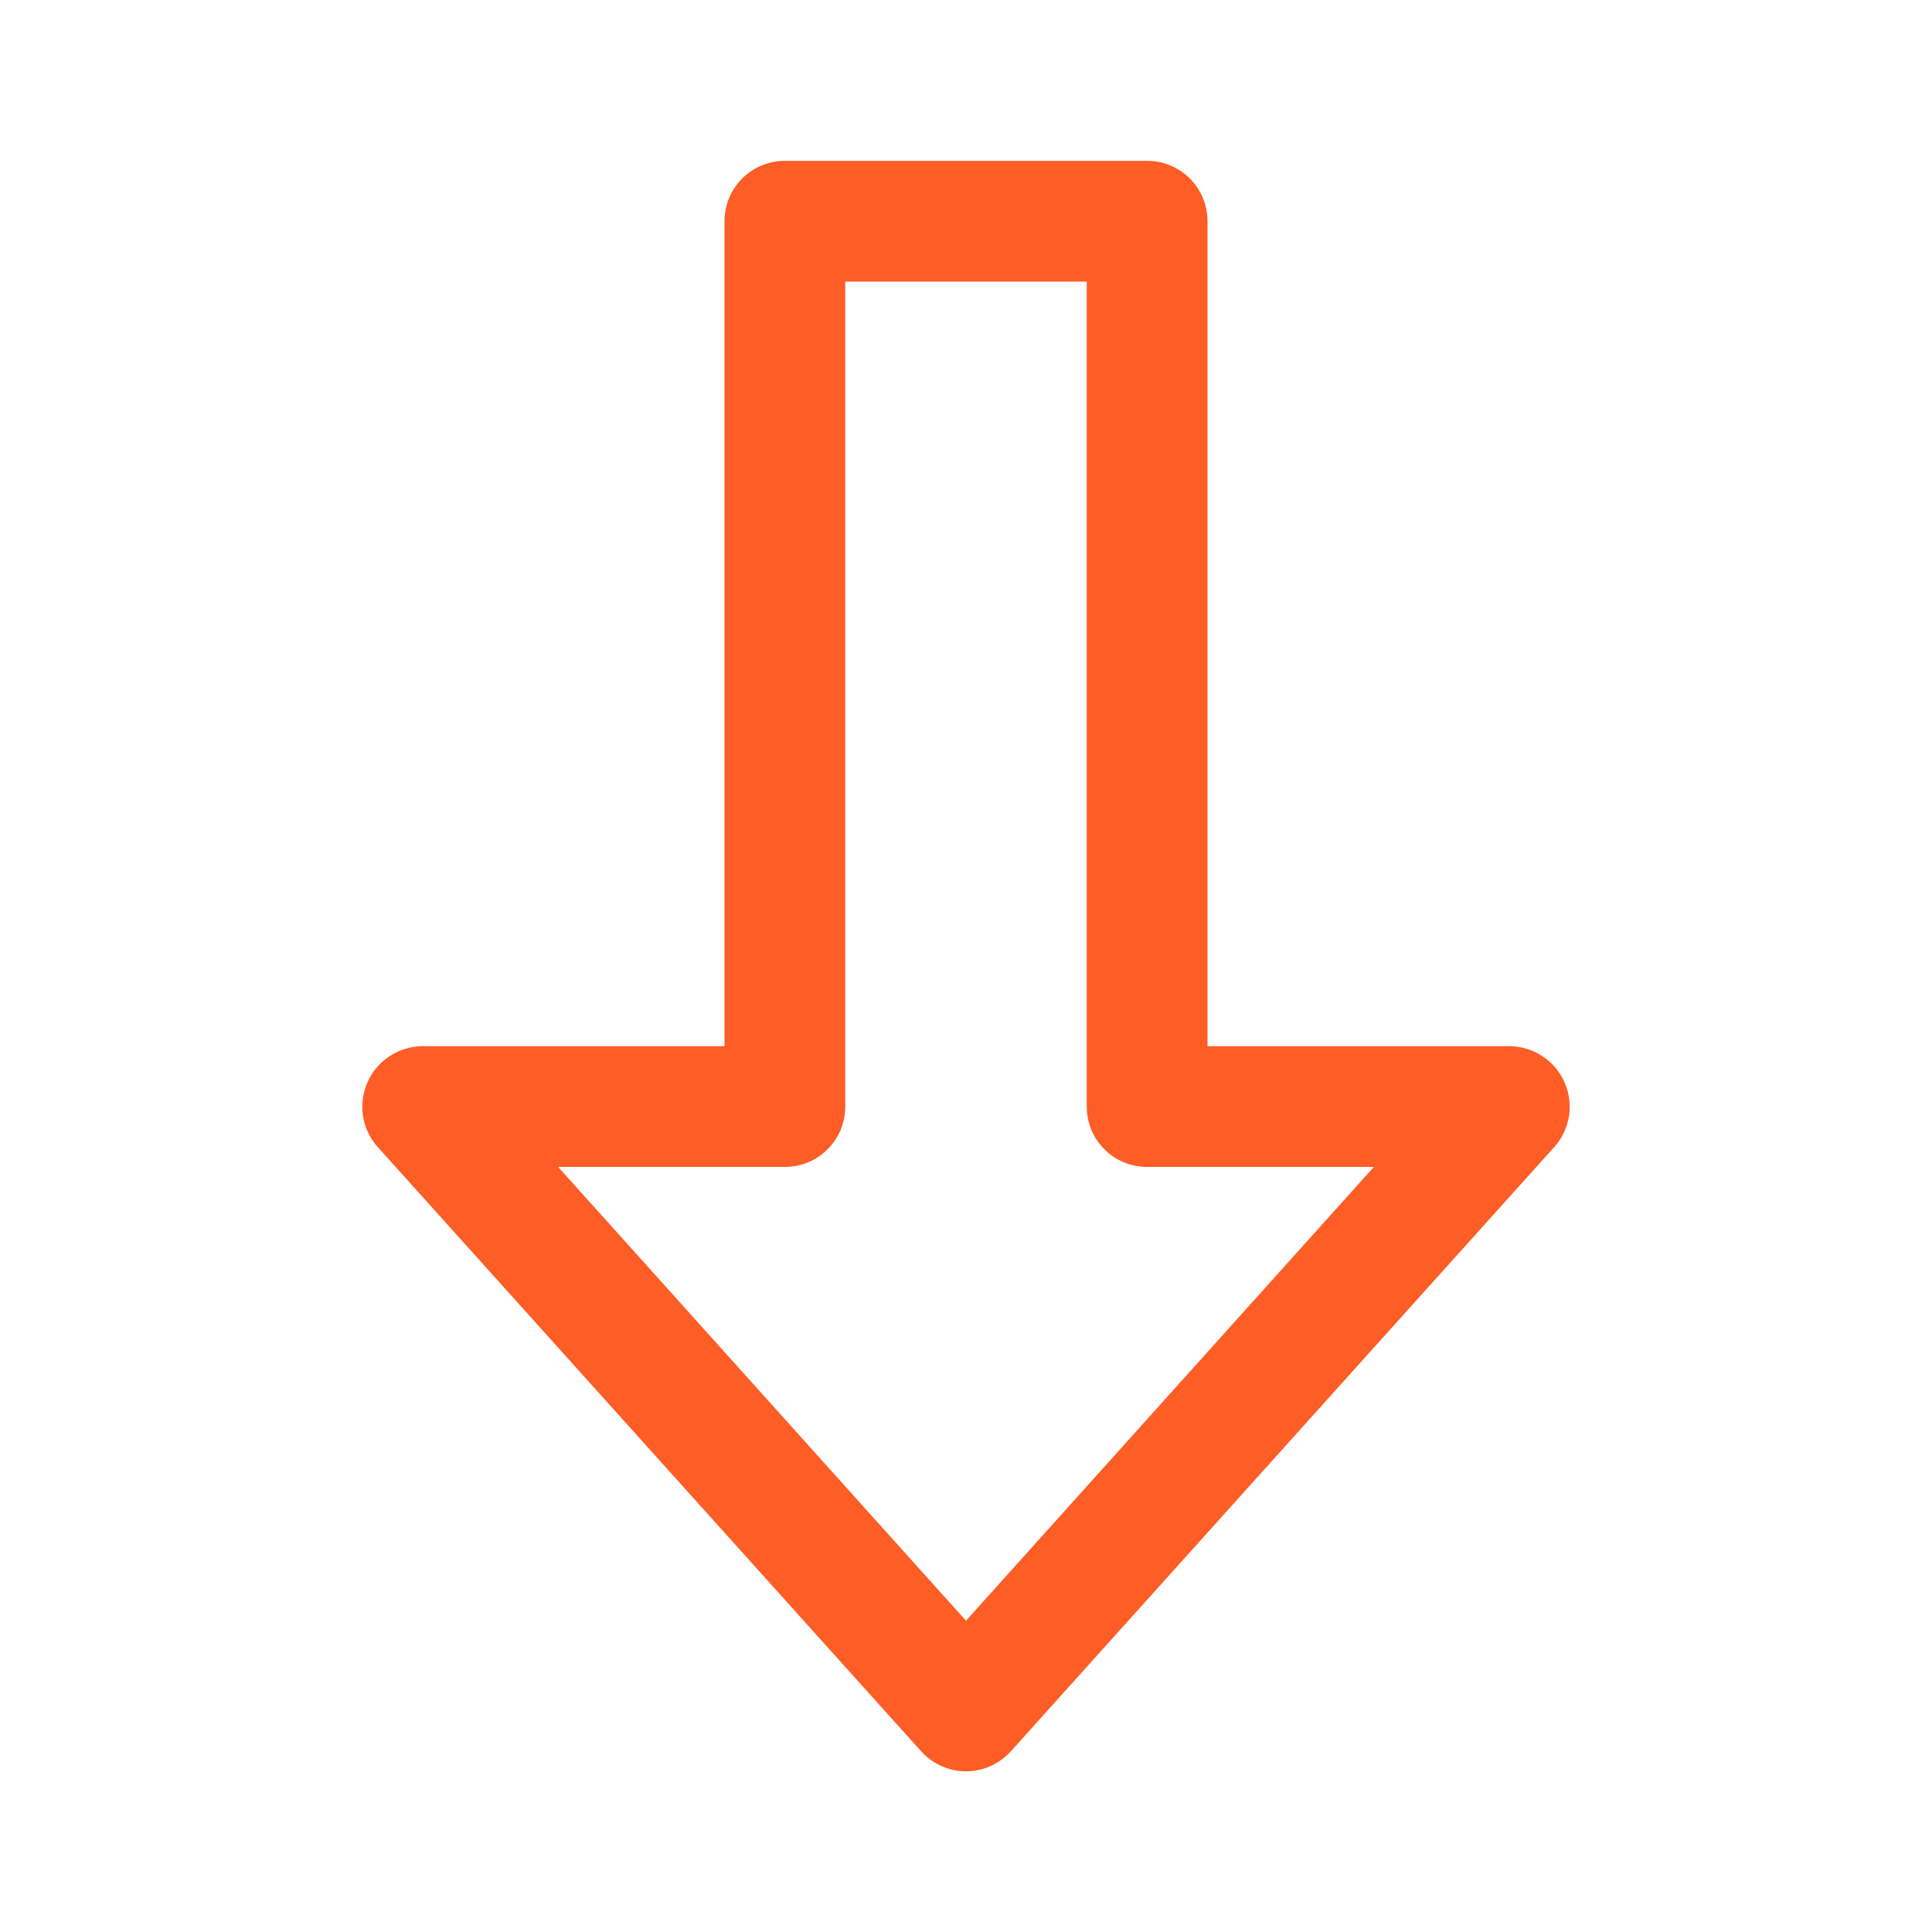 <?xml version="1.0" encoding="UTF-8"?> <svg xmlns="http://www.w3.org/2000/svg" xmlns:xlink="http://www.w3.org/1999/xlink" viewBox="0 0 48 48" width="48px" height="48px"><g id="surface9715311"><path style=" stroke:none;fill-rule:nonzero;fill:rgb(99.608%,36.471%,14.902%);fill-opacity:1;" d="M 19.5 3.996 C 18.672 3.996 18 4.664 18 5.496 L 18 25.992 L 10.5 25.992 C 9.91 25.996 9.371 26.344 9.133 26.883 C 8.891 27.426 8.988 28.055 9.383 28.496 L 22.883 43.508 C 23.168 43.824 23.574 44.008 24 44.008 C 24.426 44.008 24.832 43.824 25.117 43.508 L 38.617 28.496 C 39.012 28.055 39.109 27.426 38.867 26.883 C 38.629 26.344 38.09 25.996 37.5 25.992 L 30 25.992 L 30 5.496 C 30 4.664 29.328 3.996 28.5 3.996 Z M 21 6.996 L 27 6.996 L 27 27.492 C 27 28.324 27.672 28.992 28.5 28.992 L 34.133 28.992 L 24 40.266 L 13.867 28.992 L 19.5 28.992 C 20.328 28.992 21 28.324 21 27.492 Z M 21 6.996 "></path></g></svg> 